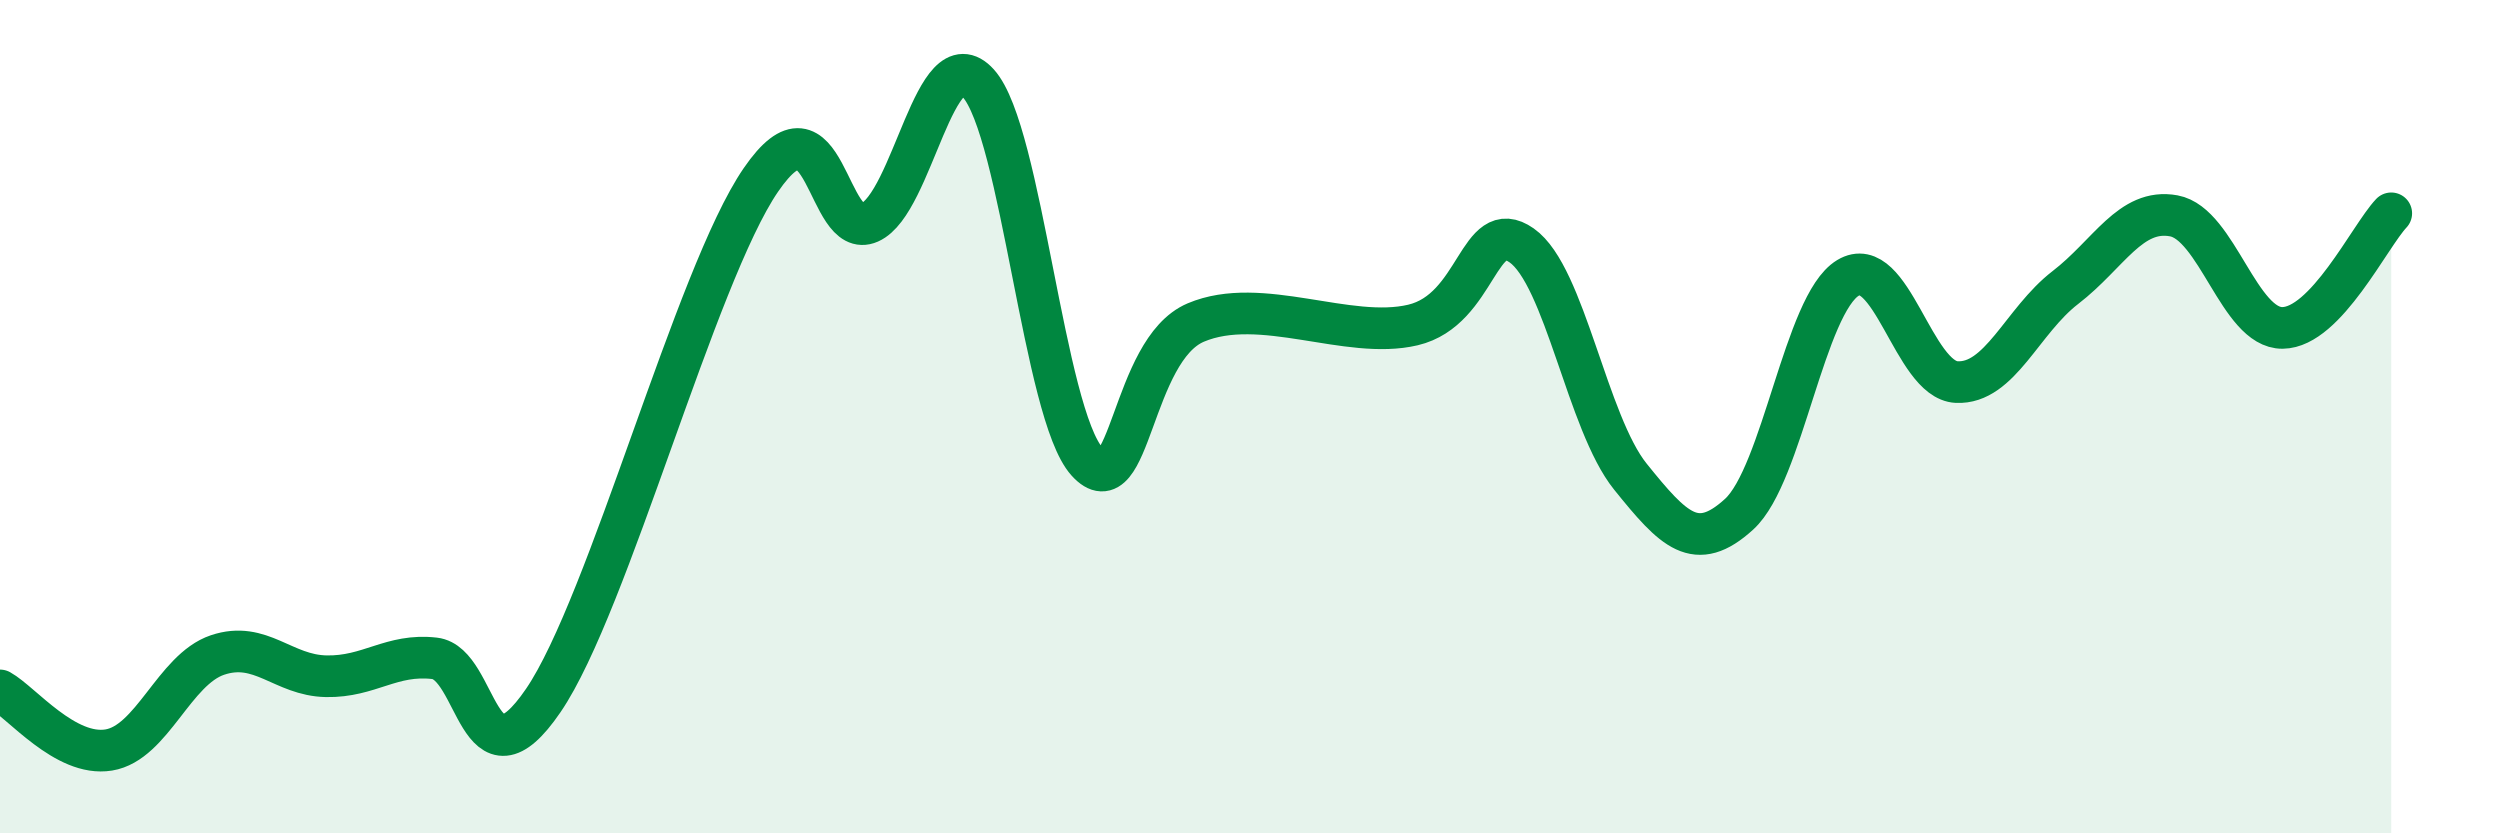 
    <svg width="60" height="20" viewBox="0 0 60 20" xmlns="http://www.w3.org/2000/svg">
      <path
        d="M 0,16.57 C 0.52,16.86 1.57,18.17 2.61,18 C 3.65,17.83 4.18,16.07 5.22,15.72 C 6.26,15.37 6.79,16.21 7.83,16.23 C 8.87,16.25 9.39,15.68 10.43,15.8 C 11.47,15.92 11.47,19.11 13.04,16.81 C 14.61,14.51 16.69,6.61 18.26,4.32 C 19.83,2.03 19.83,5.8 20.87,5.34 C 21.91,4.88 22.44,0.85 23.48,2 C 24.52,3.15 25.05,9.93 26.09,11.08 C 27.13,12.23 27.14,8.4 28.7,7.74 C 30.26,7.08 32.35,8.17 33.91,7.8 C 35.47,7.43 35.48,5.16 36.52,5.89 C 37.56,6.62 38.09,10.15 39.13,11.44 C 40.17,12.73 40.7,13.29 41.74,12.34 C 42.78,11.39 43.31,7.3 44.35,6.67 C 45.39,6.04 45.92,9.12 46.96,9.17 C 48,9.22 48.53,7.7 49.57,6.9 C 50.61,6.1 51.13,4.99 52.17,5.18 C 53.21,5.37 53.74,7.88 54.78,7.87 C 55.82,7.86 56.87,5.67 57.39,5.12L57.39 20L0 20Z"
        fill="#008740"
        opacity="0.1"
        stroke-linecap="round"
        stroke-linejoin="round"
      />
      <path
        d="M 0,16.57 C 0.52,16.86 1.57,18.17 2.61,18 C 3.65,17.83 4.18,16.07 5.22,15.72 C 6.26,15.37 6.79,16.21 7.83,16.23 C 8.87,16.25 9.39,15.68 10.43,15.8 C 11.47,15.92 11.47,19.11 13.04,16.81 C 14.61,14.51 16.69,6.61 18.26,4.32 C 19.83,2.03 19.83,5.8 20.87,5.34 C 21.91,4.88 22.44,0.85 23.48,2 C 24.52,3.15 25.05,9.93 26.09,11.08 C 27.13,12.23 27.14,8.4 28.7,7.74 C 30.26,7.08 32.35,8.17 33.91,7.8 C 35.47,7.43 35.48,5.16 36.52,5.89 C 37.56,6.62 38.09,10.15 39.13,11.44 C 40.17,12.73 40.7,13.29 41.74,12.34 C 42.78,11.39 43.31,7.3 44.35,6.67 C 45.39,6.04 45.92,9.12 46.96,9.17 C 48,9.22 48.53,7.7 49.57,6.9 C 50.61,6.1 51.13,4.99 52.17,5.18 C 53.21,5.37 53.74,7.88 54.78,7.87 C 55.82,7.86 56.87,5.67 57.39,5.12"
        stroke="#008740"
        stroke-width="1"
        fill="none"
        stroke-linecap="round"
        stroke-linejoin="round"
      />
    </svg>
  